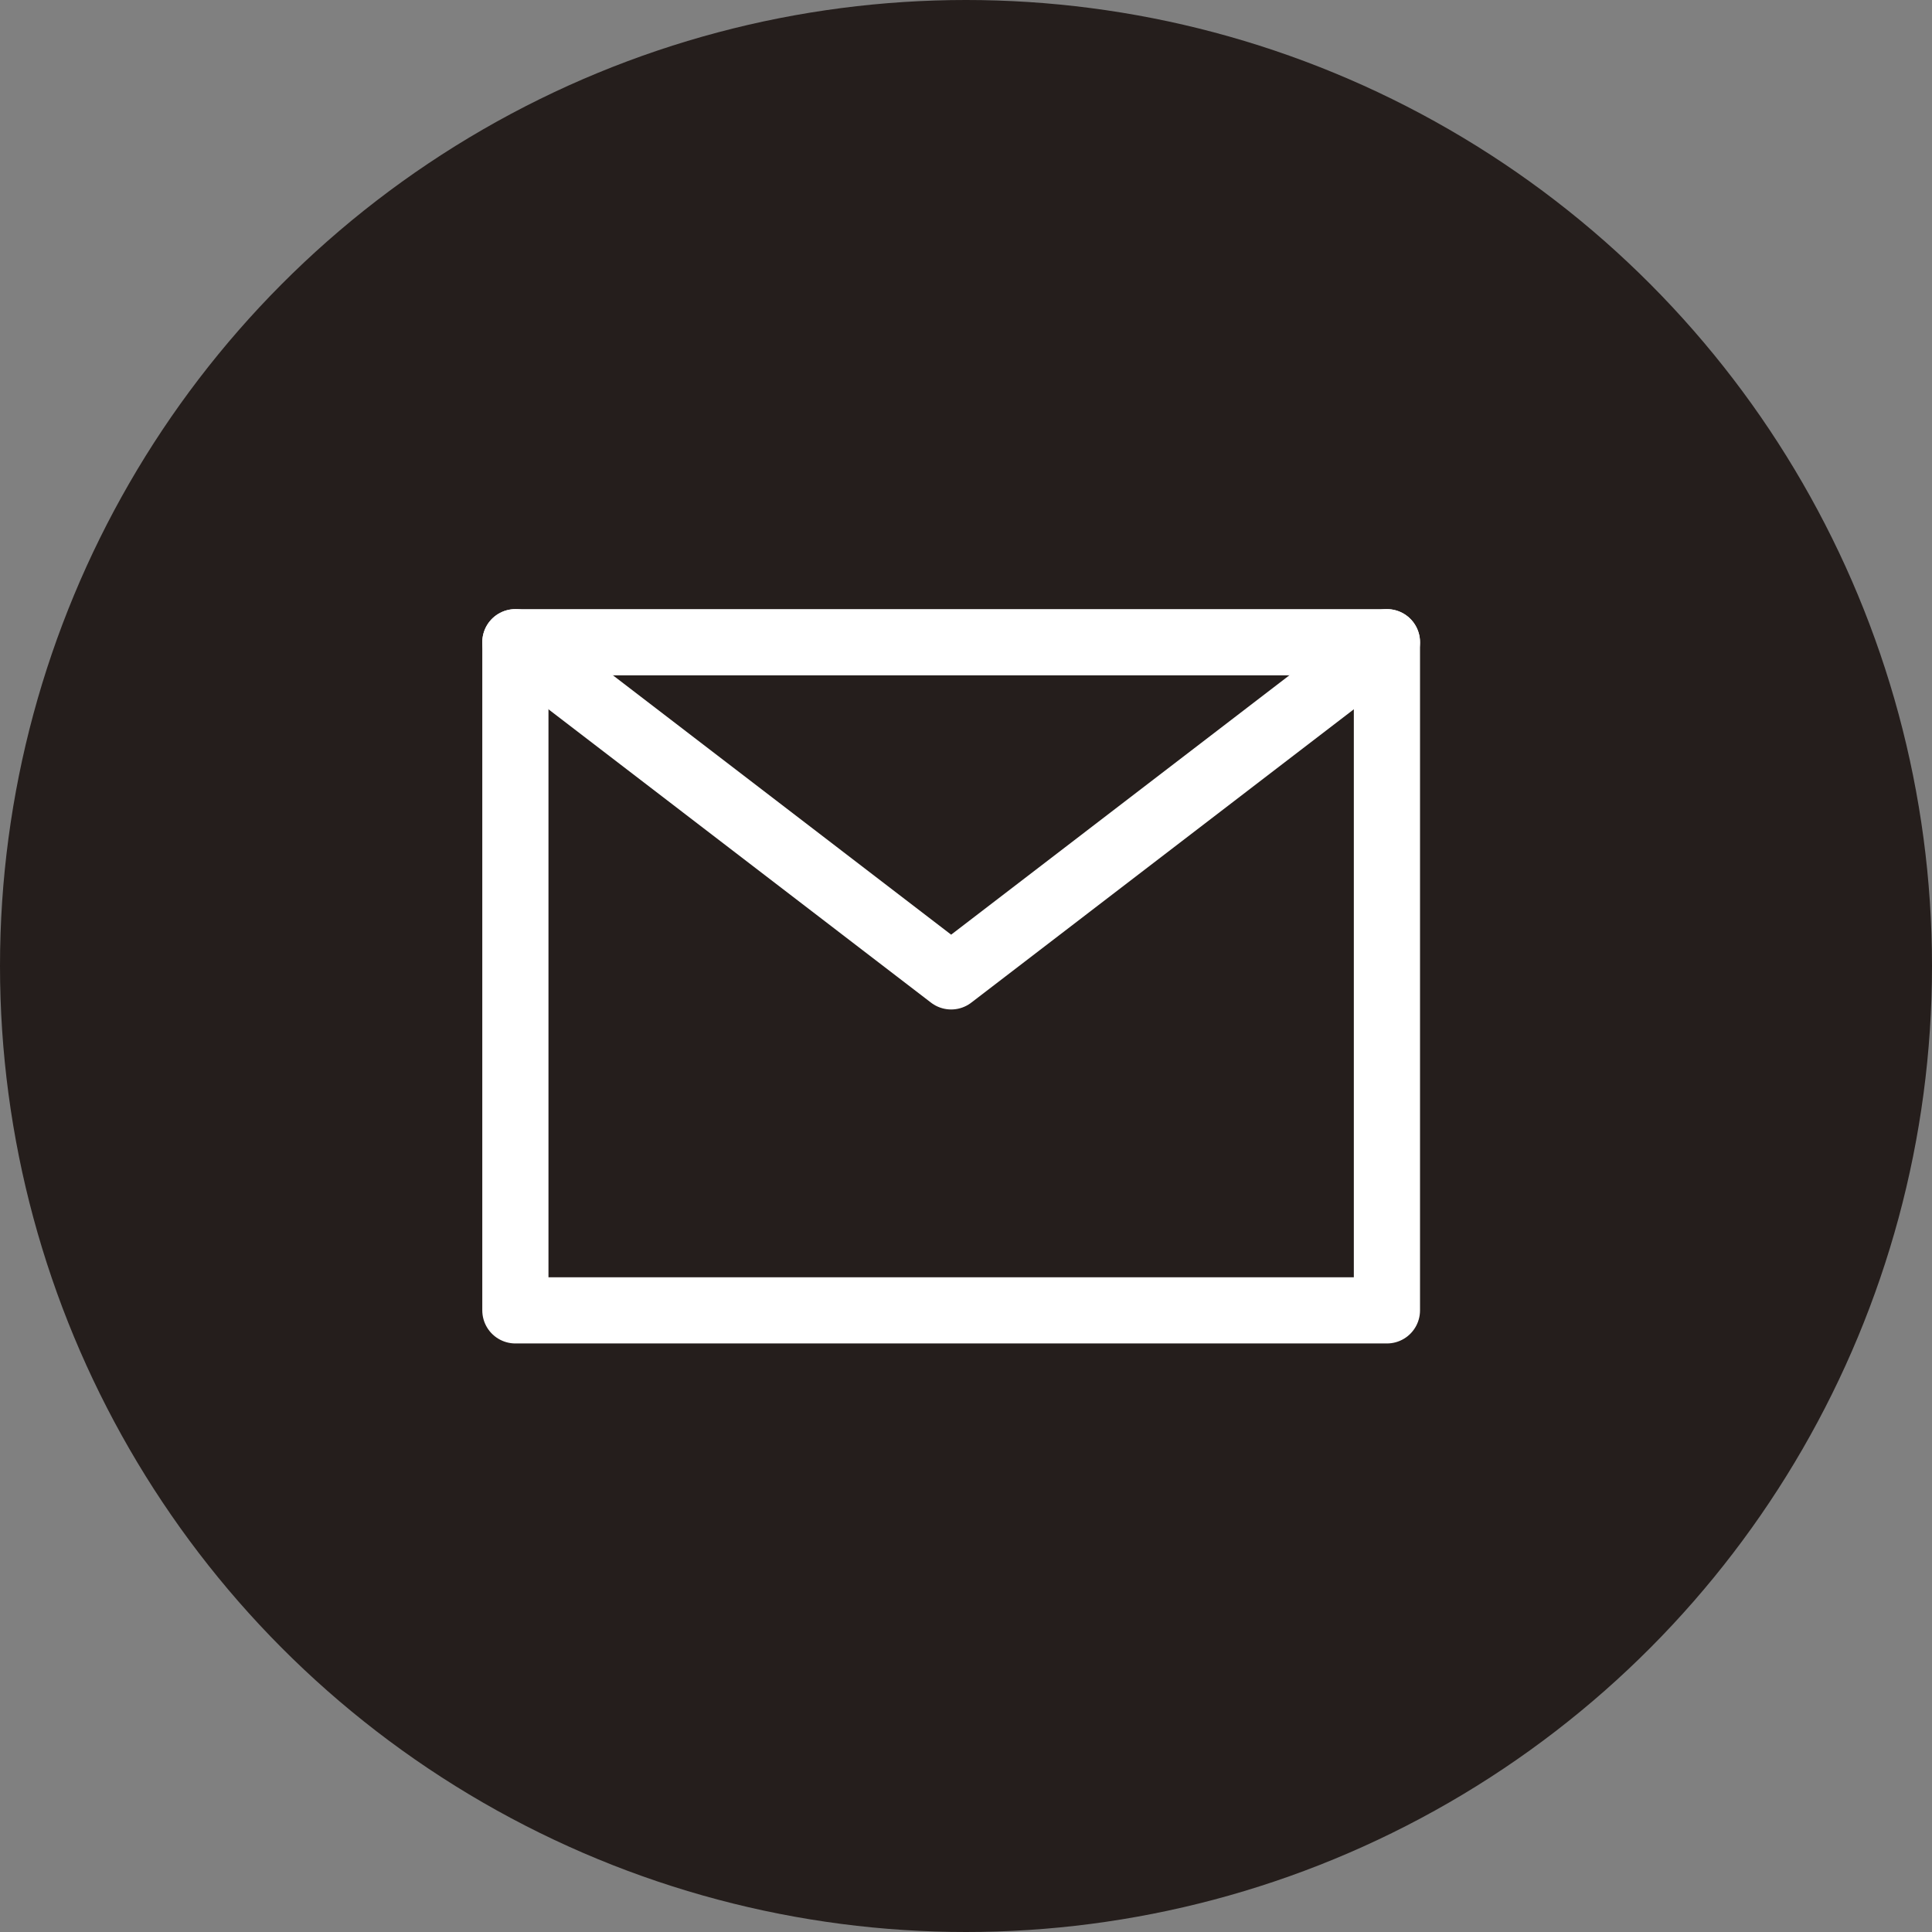 <svg xmlns="http://www.w3.org/2000/svg" width="108" height="108" viewBox="0 0 108 108">
  <rect x="0" y="0" width="108" height="108" fill="#808080" stroke="none"/>
  <g id="link_contact" transform="translate(-906 -11733)">
    <circle id="楕円形_6" data-name="楕円形 6" cx="54" cy="54" r="54" transform="translate(906 11733)" fill="#251e1c"/>
    <g id="グループ_48" data-name="グループ 48" transform="translate(906 11733)">
      <rect id="長方形_60" data-name="長方形 60" width="48.72" height="37.35" transform="translate(28.81 35.9)" fill="none" stroke="#fff" stroke-linecap="round" stroke-linejoin="round" stroke-width="3.7"/>
      <path id="パス_330" data-name="パス 330" d="M28.81,35.9,53.17,54.58,77.53,35.9" fill="none" stroke="#fff" stroke-linecap="round" stroke-linejoin="round" stroke-width="3.7"/>
    </g>
  </g>
</svg>
